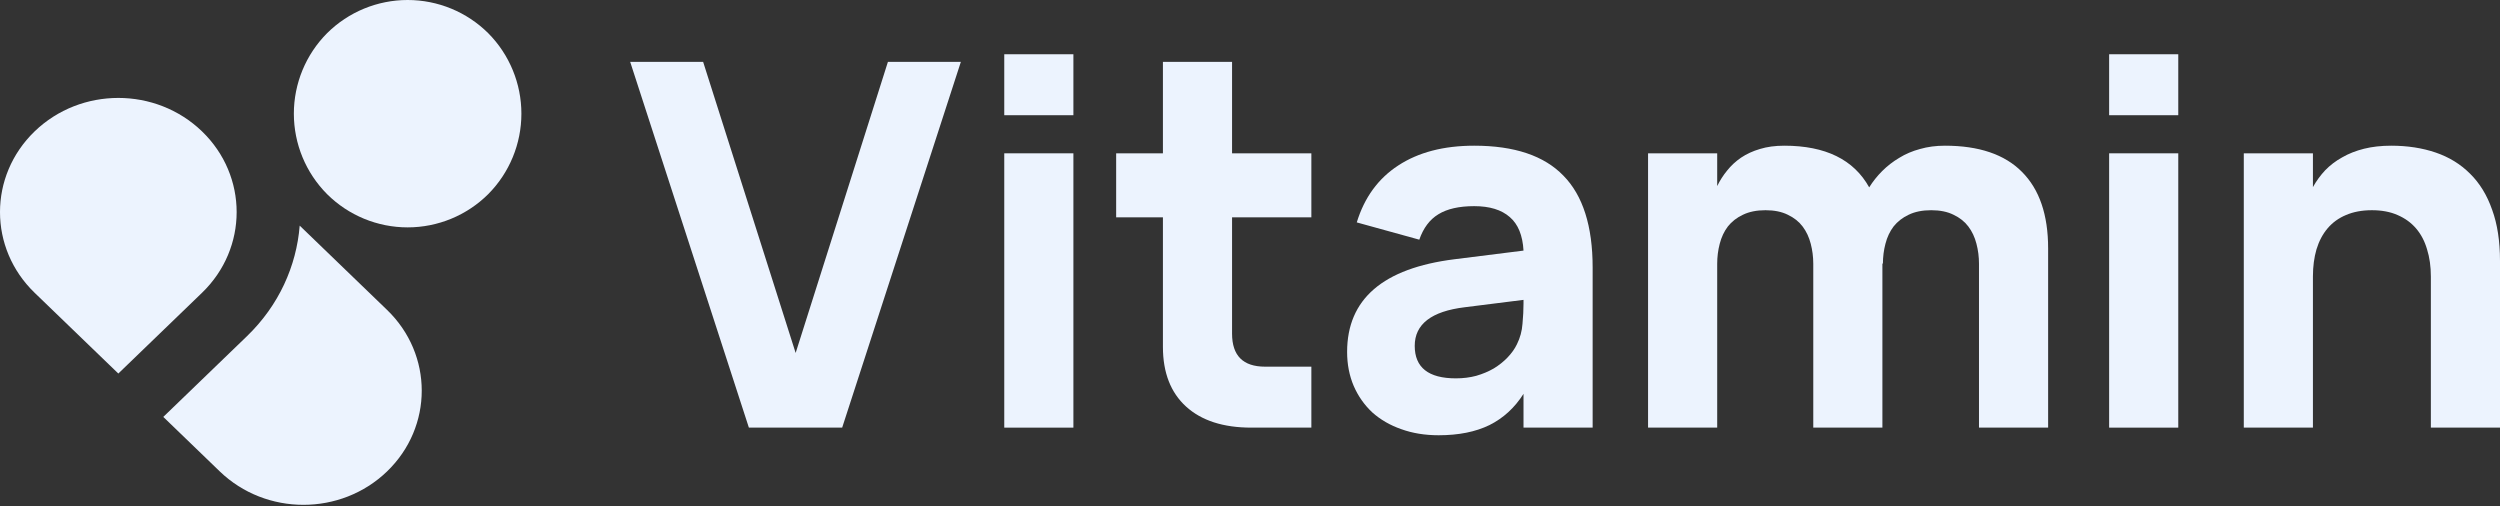 <?xml version="1.0" encoding="UTF-8"?> <svg xmlns="http://www.w3.org/2000/svg" width="573" height="116" viewBox="0 0 573 116" fill="none"><rect x="0" y="0" width="573" height="116" fill="#333333" stroke="none"/> <path d="M171.644 98.013L144.438 14.182H161.158L182.363 80.898L203.51 14.182H220.229L193.024 98.013H171.644Z" fill="#ECF3FE"></path> <path d="M230.177 26.407V12.435H246.023V26.407H230.177ZM230.177 98.013V35.14H246.023V98.013H230.177Z" fill="#ECF3FE"></path> <path d="M255.823 35.14H266.542V14.182H282.388V35.14H300.564V49.81H282.388V76.473C282.388 81.519 284.912 84.041 289.961 84.041H300.564V98.013H286.815C280.368 98.013 275.378 96.402 271.843 93.181C268.309 89.96 266.542 85.4 266.542 79.5V49.81H255.823V35.14Z" fill="#ECF3FE"></path> <path d="M337.887 33.393C347.091 33.393 353.907 35.683 358.335 40.263C362.801 44.804 365.034 51.828 365.034 61.337V98.013H349.189V90.27C347.169 93.453 344.567 95.84 341.382 97.431C338.198 98.983 334.314 99.76 329.731 99.76C326.585 99.76 323.731 99.294 321.167 98.362C318.604 97.47 316.39 96.189 314.526 94.52C312.701 92.812 311.283 90.794 310.273 88.466C309.264 86.098 308.759 83.498 308.759 80.665C308.759 68.556 316.973 61.473 333.401 59.416L349.189 57.437C348.994 53.944 347.946 51.382 346.043 49.752C344.14 48.083 341.421 47.249 337.887 47.249C334.43 47.249 331.692 47.87 329.673 49.112C327.692 50.315 326.236 52.255 325.303 54.933L310.972 50.974C312.72 45.269 315.885 40.922 320.468 37.934C325.09 34.907 330.896 33.393 337.887 33.393ZM335.731 70.419C328.08 71.35 324.255 74.3 324.255 79.267C324.255 84.235 327.401 86.719 333.692 86.719C335.362 86.719 336.916 86.525 338.353 86.137C339.829 85.71 341.169 85.147 342.373 84.449C343.577 83.711 344.625 82.877 345.518 81.945C346.45 80.975 347.169 79.966 347.674 78.918C348.412 77.443 348.839 75.872 348.956 74.203C349.111 72.534 349.189 71.001 349.189 69.604V68.73L335.731 70.419Z" fill="#ECF3FE"></path> <path d="M415.602 60.464C415.602 58.873 415.407 57.34 415.019 55.865C414.631 54.351 414.009 53.032 413.155 51.906C412.3 50.781 411.174 49.888 409.776 49.228C408.378 48.529 406.669 48.18 404.649 48.18C402.63 48.18 400.902 48.529 399.465 49.228C398.066 49.888 396.921 50.781 396.028 51.906C395.173 53.032 394.552 54.351 394.163 55.865C393.775 57.34 393.581 58.873 393.581 60.464V98.013H377.735V35.14H393.581V42.65C394.202 41.369 394.959 40.185 395.853 39.098C396.746 37.973 397.814 36.983 399.057 36.129C400.338 35.276 401.775 34.616 403.368 34.15C404.999 33.645 406.863 33.393 408.96 33.393C418.398 33.393 424.884 36.576 428.418 42.941C429.272 41.582 430.263 40.34 431.389 39.215C432.554 38.05 433.855 37.041 435.292 36.188C436.729 35.295 438.322 34.616 440.069 34.15C441.817 33.645 443.72 33.393 445.778 33.393C453.585 33.393 459.469 35.392 463.43 39.389C467.43 43.387 469.43 49.228 469.43 56.913V98.013H453.585V60.464C453.585 58.873 453.39 57.34 453.002 55.865C452.614 54.351 451.992 53.032 451.138 51.906C450.283 50.781 449.157 49.888 447.759 49.228C446.361 48.529 444.652 48.18 442.632 48.18C440.613 48.18 438.885 48.529 437.448 49.228C436.05 49.888 434.904 50.781 434.011 51.906C433.156 53.032 432.535 54.351 432.146 55.865C431.758 57.34 431.564 58.873 431.564 60.464L431.447 60.347V98.013H415.602V60.464Z" fill="#ECF3FE"></path> <path d="M483.414 26.407V12.435H499.259V26.407H483.414ZM483.414 98.013V35.14H499.259V98.013H483.414Z" fill="#ECF3FE"></path> <path d="M557.154 63.374C557.154 61.085 556.863 59.008 556.28 57.145C555.737 55.282 554.902 53.691 553.775 52.372C552.649 51.052 551.232 50.024 549.523 49.286C547.853 48.549 545.891 48.18 543.639 48.18C541.386 48.18 539.406 48.549 537.697 49.286C536.027 49.985 534.628 50.994 533.502 52.313C532.376 53.633 531.522 55.244 530.939 57.145C530.395 59.008 530.123 61.085 530.123 63.374V98.013H514.278V35.14H530.123V42.883C530.9 41.485 531.832 40.205 532.92 39.04C534.046 37.876 535.347 36.886 536.823 36.071C538.299 35.217 539.969 34.558 541.833 34.092C543.697 33.626 545.775 33.393 548.066 33.393C551.795 33.393 555.193 33.917 558.261 34.965C561.329 36.013 563.951 37.624 566.126 39.797C568.339 41.97 570.029 44.726 571.194 48.064C572.398 51.363 573 55.282 573 59.823V98.013H557.154V63.374Z" fill="#ECF3FE"></path> <path d="M37.426 95.557L50.367 108.043C60.958 118.262 78.129 118.262 88.721 108.043C99.312 97.825 99.312 81.258 88.721 71.039L68.691 51.715C67.954 60.952 63.925 69.991 56.603 77.055L37.426 95.557Z" fill="#ECF3FE"></path> <path d="M7.943 67.112C-2.648 56.894 -2.648 40.326 7.943 30.108C18.534 19.89 35.706 19.89 46.297 30.108C56.888 40.326 56.888 56.894 46.297 67.112L27.12 85.614L7.943 67.112Z" fill="#ECF3FE"></path> <path fill-rule="evenodd" clip-rule="evenodd" d="M74.973 7.601C79.881 2.732 86.517 0 93.434 0C100.35 0 106.986 2.732 111.894 7.601C116.768 12.507 119.504 19.139 119.504 26.052C119.504 32.964 116.768 39.596 111.894 44.502C106.99 49.378 100.352 52.115 93.434 52.115C86.515 52.115 79.878 49.378 74.973 44.502C70.092 39.6 67.352 32.967 67.352 26.052C67.352 19.137 70.092 12.504 74.973 7.601Z" fill="#ECF3FE"></path> </svg> 